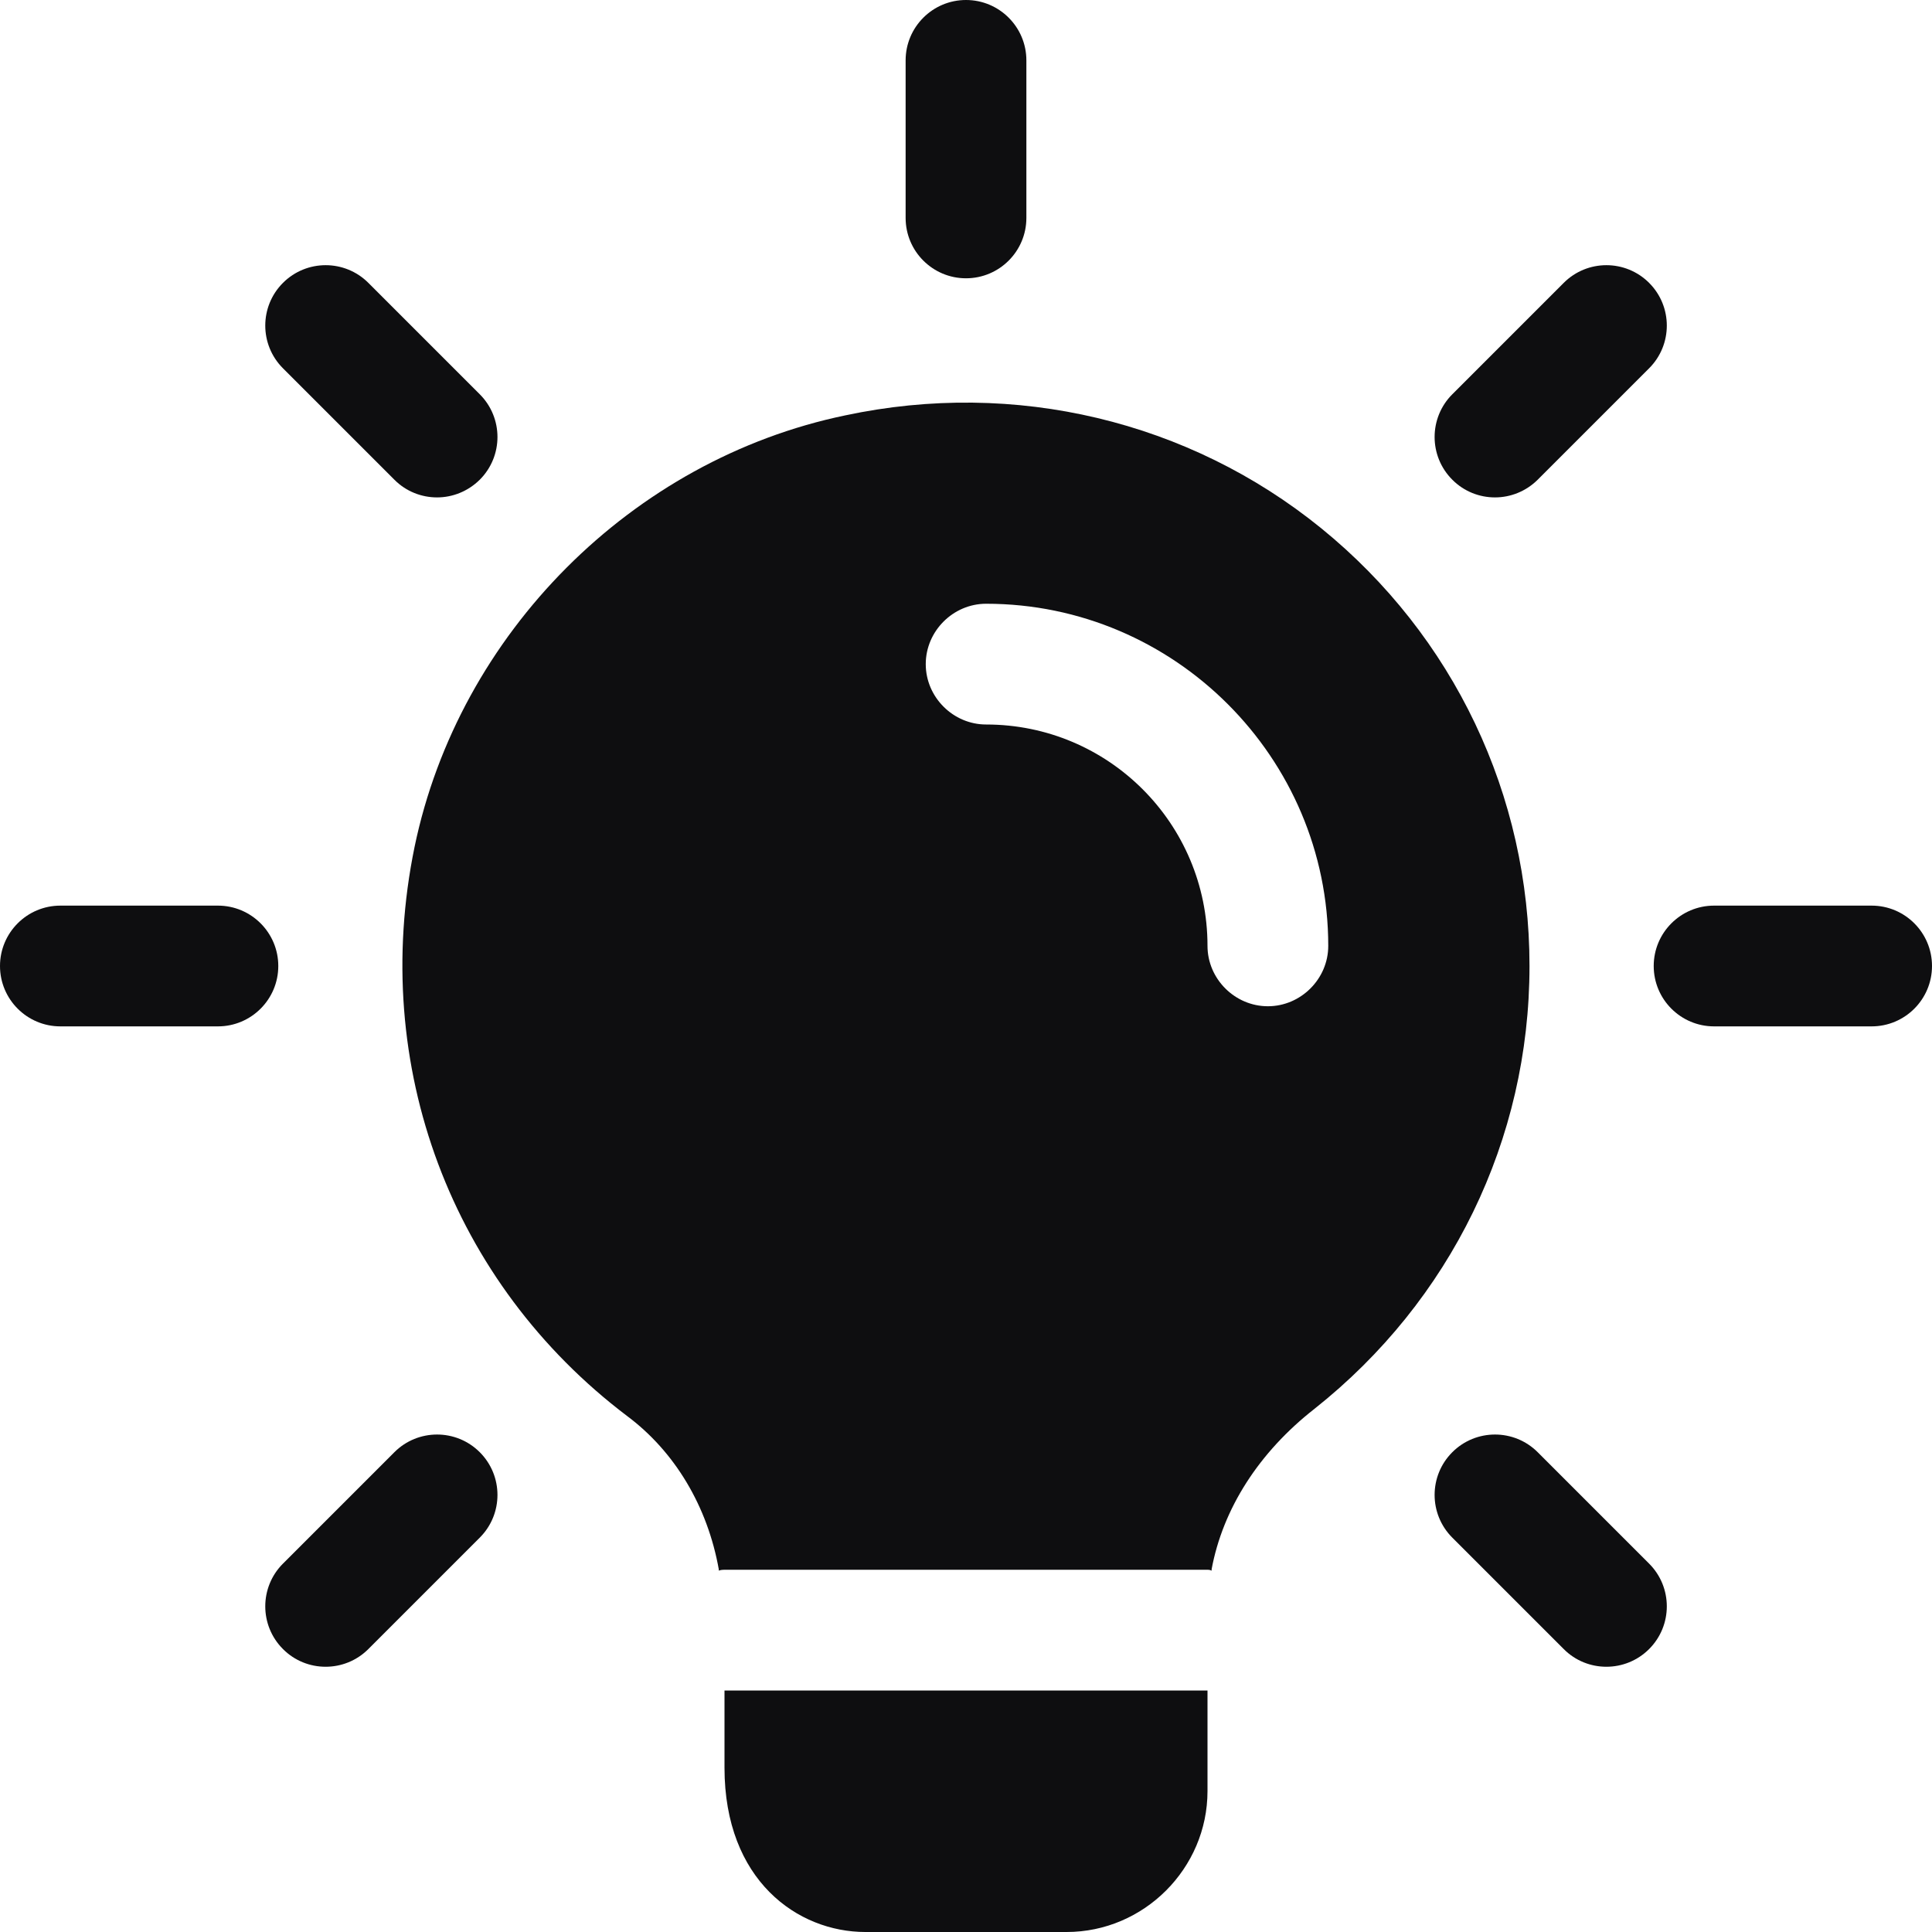 <svg xmlns="http://www.w3.org/2000/svg" width="24" height="24" fill="none" viewBox="0 0 24 24"><g clip-path="url(#clip0_7405_118)"><path fill="#0E0E10" d="M12 3.457C11.586 3.457 11.25 3.121 11.25 2.707V0.75C11.25 0.336 11.586 0 12 0C12.414 0 12.75 0.336 12.75 0.75V2.707C12.75 3.121 12.414 3.457 12 3.457Z"/><path fill="#0E0E10" d="M18.571 6.179C18.379 6.179 18.187 6.106 18.041 5.959C17.748 5.666 17.748 5.191 18.041 4.898L19.425 3.514C19.718 3.221 20.193 3.221 20.486 3.514C20.779 3.807 20.779 4.282 20.486 4.575L19.102 5.959C18.955 6.105 18.763 6.179 18.571 6.179Z"/><path fill="#0E0E10" d="M23.25 12.75H21.293C20.879 12.75 20.543 12.414 20.543 12C20.543 11.586 20.879 11.25 21.293 11.25H23.25C23.664 11.25 24 11.586 24 12C24 12.414 23.664 12.75 23.25 12.75Z"/><path fill="#0E0E10" d="M19.955 20.705C19.763 20.705 19.571 20.632 19.425 20.485L18.041 19.101C17.748 18.808 17.748 18.333 18.041 18.04C18.334 17.747 18.809 17.747 19.102 18.04L20.486 19.424C20.779 19.717 20.779 20.192 20.486 20.485C20.339 20.632 20.147 20.705 19.955 20.705Z"/><path fill="#0E0E10" d="M4.045 20.705C3.853 20.705 3.661 20.632 3.515 20.485C3.222 20.192 3.222 19.717 3.515 19.424L4.899 18.04C5.192 17.747 5.667 17.747 5.96 18.04C6.253 18.333 6.253 18.808 5.96 19.101L4.576 20.485C4.429 20.632 4.237 20.705 4.045 20.705Z"/><path fill="#0E0E10" d="M2.707 12.75H0.75C0.336 12.75 0 12.414 0 12C0 11.586 0.336 11.25 0.75 11.25H2.707C3.121 11.25 3.457 11.586 3.457 12C3.457 12.414 3.121 12.75 2.707 12.75Z"/><path fill="#0E0E10" d="M5.429 6.179C5.237 6.179 5.045 6.106 4.899 5.959L3.515 4.575C3.222 4.282 3.222 3.807 3.515 3.514C3.808 3.221 4.283 3.221 4.576 3.514L5.96 4.898C6.253 5.191 6.253 5.666 5.96 5.959C5.812 6.105 5.621 6.179 5.429 6.179Z"/><path fill="#0E0E10" d="M15 21V22.25C15 23.21 14.21 24 13.25 24H10.75C9.91 24 9 23.36 9 21.96V21H15Z"/><path fill="#0E0E10" d="M16.41 6.56C14.77 5.23 12.61 4.71 10.5 5.16C7.85 5.71 5.7 7.87 5.15 10.52C4.59 13.24 5.61 15.94 7.79 17.59C8.38 18.03 8.79 18.71 8.93 19.5V19.51C8.95 19.5 8.98 19.5 9 19.5H15C15.02 19.5 15.03 19.5 15.05 19.51V19.5C15.19 18.74 15.64 18.04 16.33 17.5C18.02 16.16 19 14.16 19 12C19 9.88 18.06 7.9 16.41 6.56ZM15.75 12.5C15.34 12.5 15 12.16 15 11.75C15 10.23 13.77 9 12.25 9C11.84 9 11.5 8.66 11.5 8.25C11.5 7.84 11.84 7.5 12.25 7.5C14.59 7.5 16.5 9.41 16.5 11.75C16.5 12.16 16.16 12.5 15.75 12.5Z"/><path fill="#0E0E10" d="M8.93 19.5H9C8.98 19.5 8.95 19.5 8.93 19.51V19.5Z"/><path fill="#0E0E10" d="M15.05 19.5V19.51C15.03 19.5 15.02 19.5 15 19.5H15.05Z"/></g><defs><clipPath id="clip0_7405_118"><rect width="24" height="24" fill="#fff"/></clipPath></defs></svg>